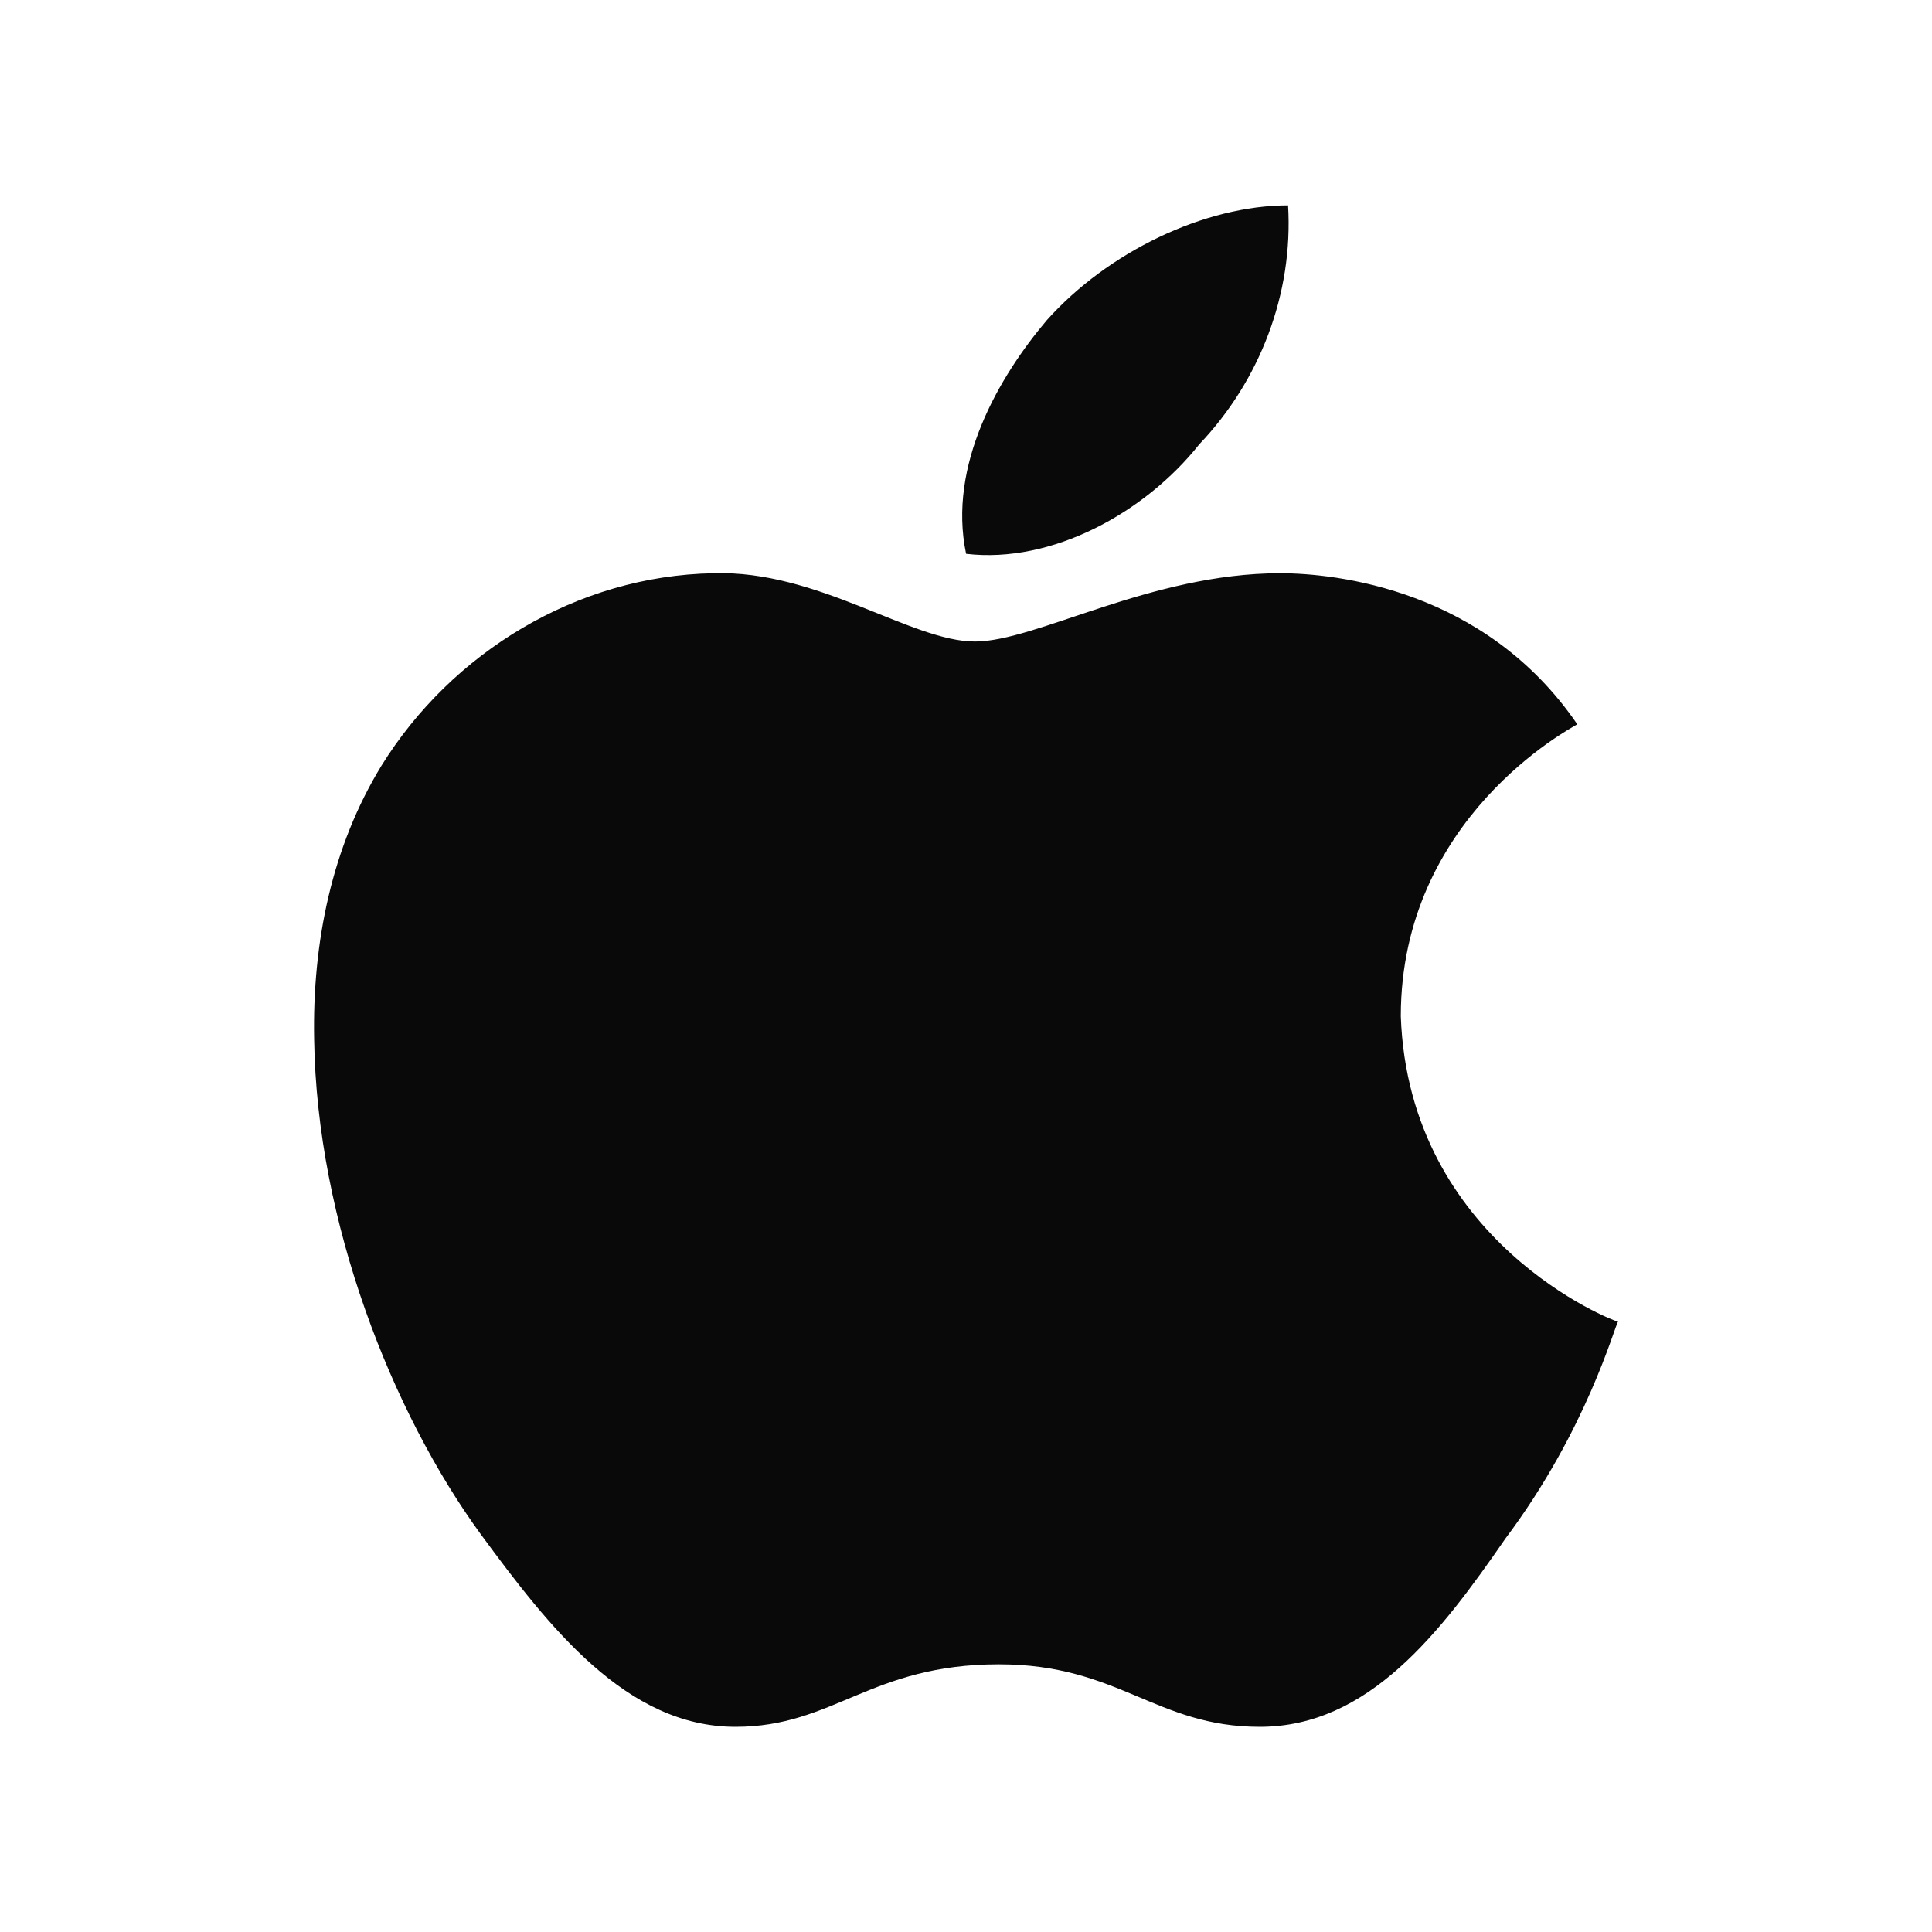 <svg width="20" height="20" viewBox="0 0 20 20" fill="none" xmlns="http://www.w3.org/2000/svg">
<g id="apple2">
<path id="apple" d="M16.328 7.498C16.255 7.542 14.501 8.467 14.501 10.52C14.584 12.861 16.714 13.682 16.75 13.682C16.714 13.726 16.429 14.801 15.584 15.927C14.914 16.897 14.17 17.876 13.041 17.876C11.966 17.876 11.581 17.229 10.341 17.229C9.009 17.229 8.633 17.876 7.613 17.876C6.484 17.876 5.685 16.845 4.978 15.884C4.06 14.626 3.279 12.652 3.252 10.756C3.233 9.752 3.436 8.764 3.949 7.926C4.675 6.755 5.97 5.96 7.384 5.934C8.467 5.899 9.431 6.641 10.093 6.641C10.726 6.641 11.911 5.934 13.252 5.934C13.83 5.934 15.373 6.1 16.328 7.498ZM10.001 5.733C9.808 4.816 10.341 3.899 10.837 3.314C11.47 2.606 12.471 2.126 13.334 2.126C13.389 3.043 13.04 3.943 12.416 4.598C11.856 5.305 10.892 5.838 10.001 5.733Z" fill="#090909"/>
</g>
</svg>
